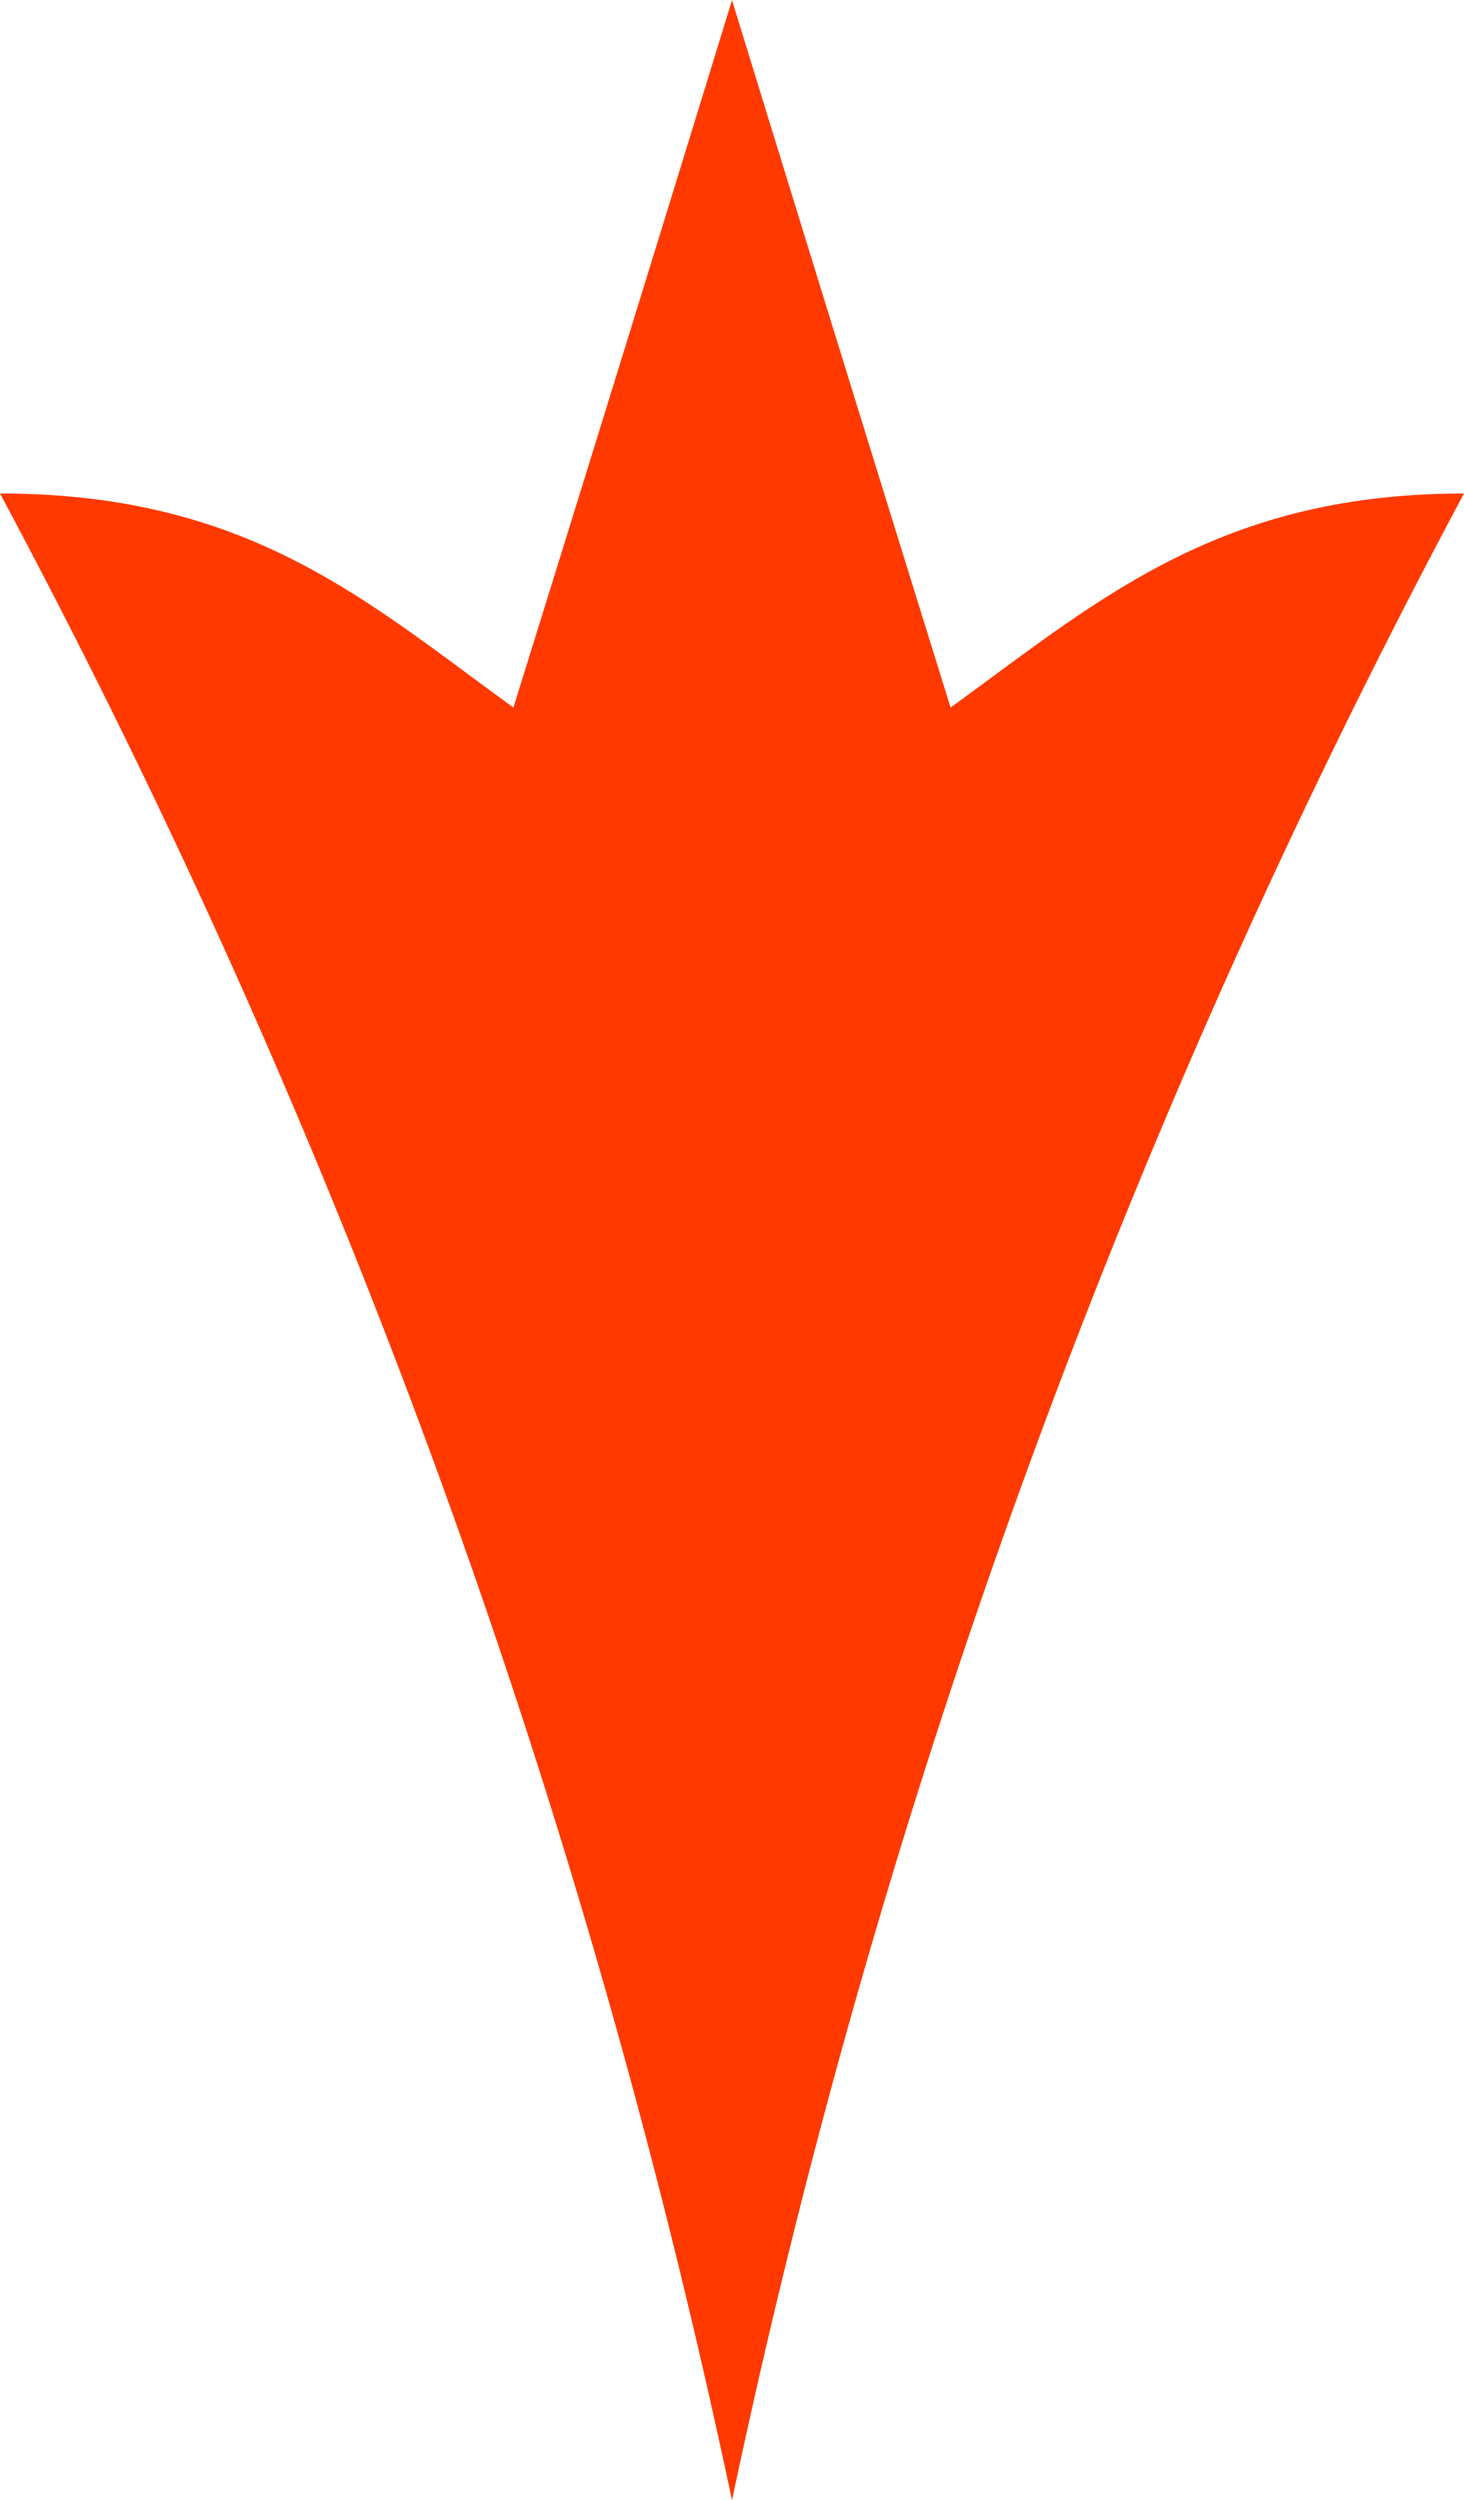 <?xml version="1.0" encoding="UTF-8" standalone="no"?>
<svg
   xmlns:dc="http://purl.org/dc/elements/1.1/"
   xmlns:cc="http://creativecommons.org/ns#"
   xmlns:rdf="http://www.w3.org/1999/02/22-rdf-syntax-ns#"
   xmlns:svg="http://www.w3.org/2000/svg"
   xmlns="http://www.w3.org/2000/svg"
   xmlns:sodipodi="http://sodipodi.sourceforge.net/DTD/sodipodi-0.dtd"
   xmlns:inkscape="http://www.inkscape.org/namespaces/inkscape"
   width="13"
   height="22.196"
   viewBox="0 0 13 22.196"
   version="1.1"
   id="svg4"
   sodipodi:docname="arrow-down-red.svg"
   inkscape:version="0.92.4 (5da689c313, 2019-01-14)">
  <defs
     id="defs8" />
  <sodipodi:namedview
     pagecolor="#ffffff"
     bordercolor="#666666"
     borderopacity="1"
     objecttolerance="10"
     gridtolerance="10"
     guidetolerance="10"
     inkscape:pageopacity="0"
     inkscape:pageshadow="2"
     inkscape:window-width="1920"
     inkscape:window-height="1001"
     id="namedview6"
     showgrid="false"
     inkscape:zoom="10.632547"
     inkscape:cx="6.5"
     inkscape:cy="11.098"
     inkscape:window-x="-9"
     inkscape:window-y="-9"
     inkscape:window-maximized="1"
     inkscape:current-layer="svg4" />
  <g
     id="Group_148"
     data-name="Group 148"
     transform="translate(-50.738 56.702) rotate(180)"
     style="fill:#ff3900;fill-opacity:1">
    <path
       id="Path_13"
       data-name="Path 13"
       d="M-54.532,66.344c1.026,3.3,1.941,6.28,1.941,6.28s.915-2.985,1.941-6.28c1.309.948,2.354,1.9,4.559,1.9a67.206,67.206,0,0,1-6.5-17.815,67.226,67.226,0,0,1-6.5,17.815C-56.906,68.243-55.841,67.292-54.532,66.344Z"
       transform="translate(-4.647 -15.923)"
       fill="#00a800"
       style="fill:#ff3900;fill-opacity:1" />
  </g>
</svg>

